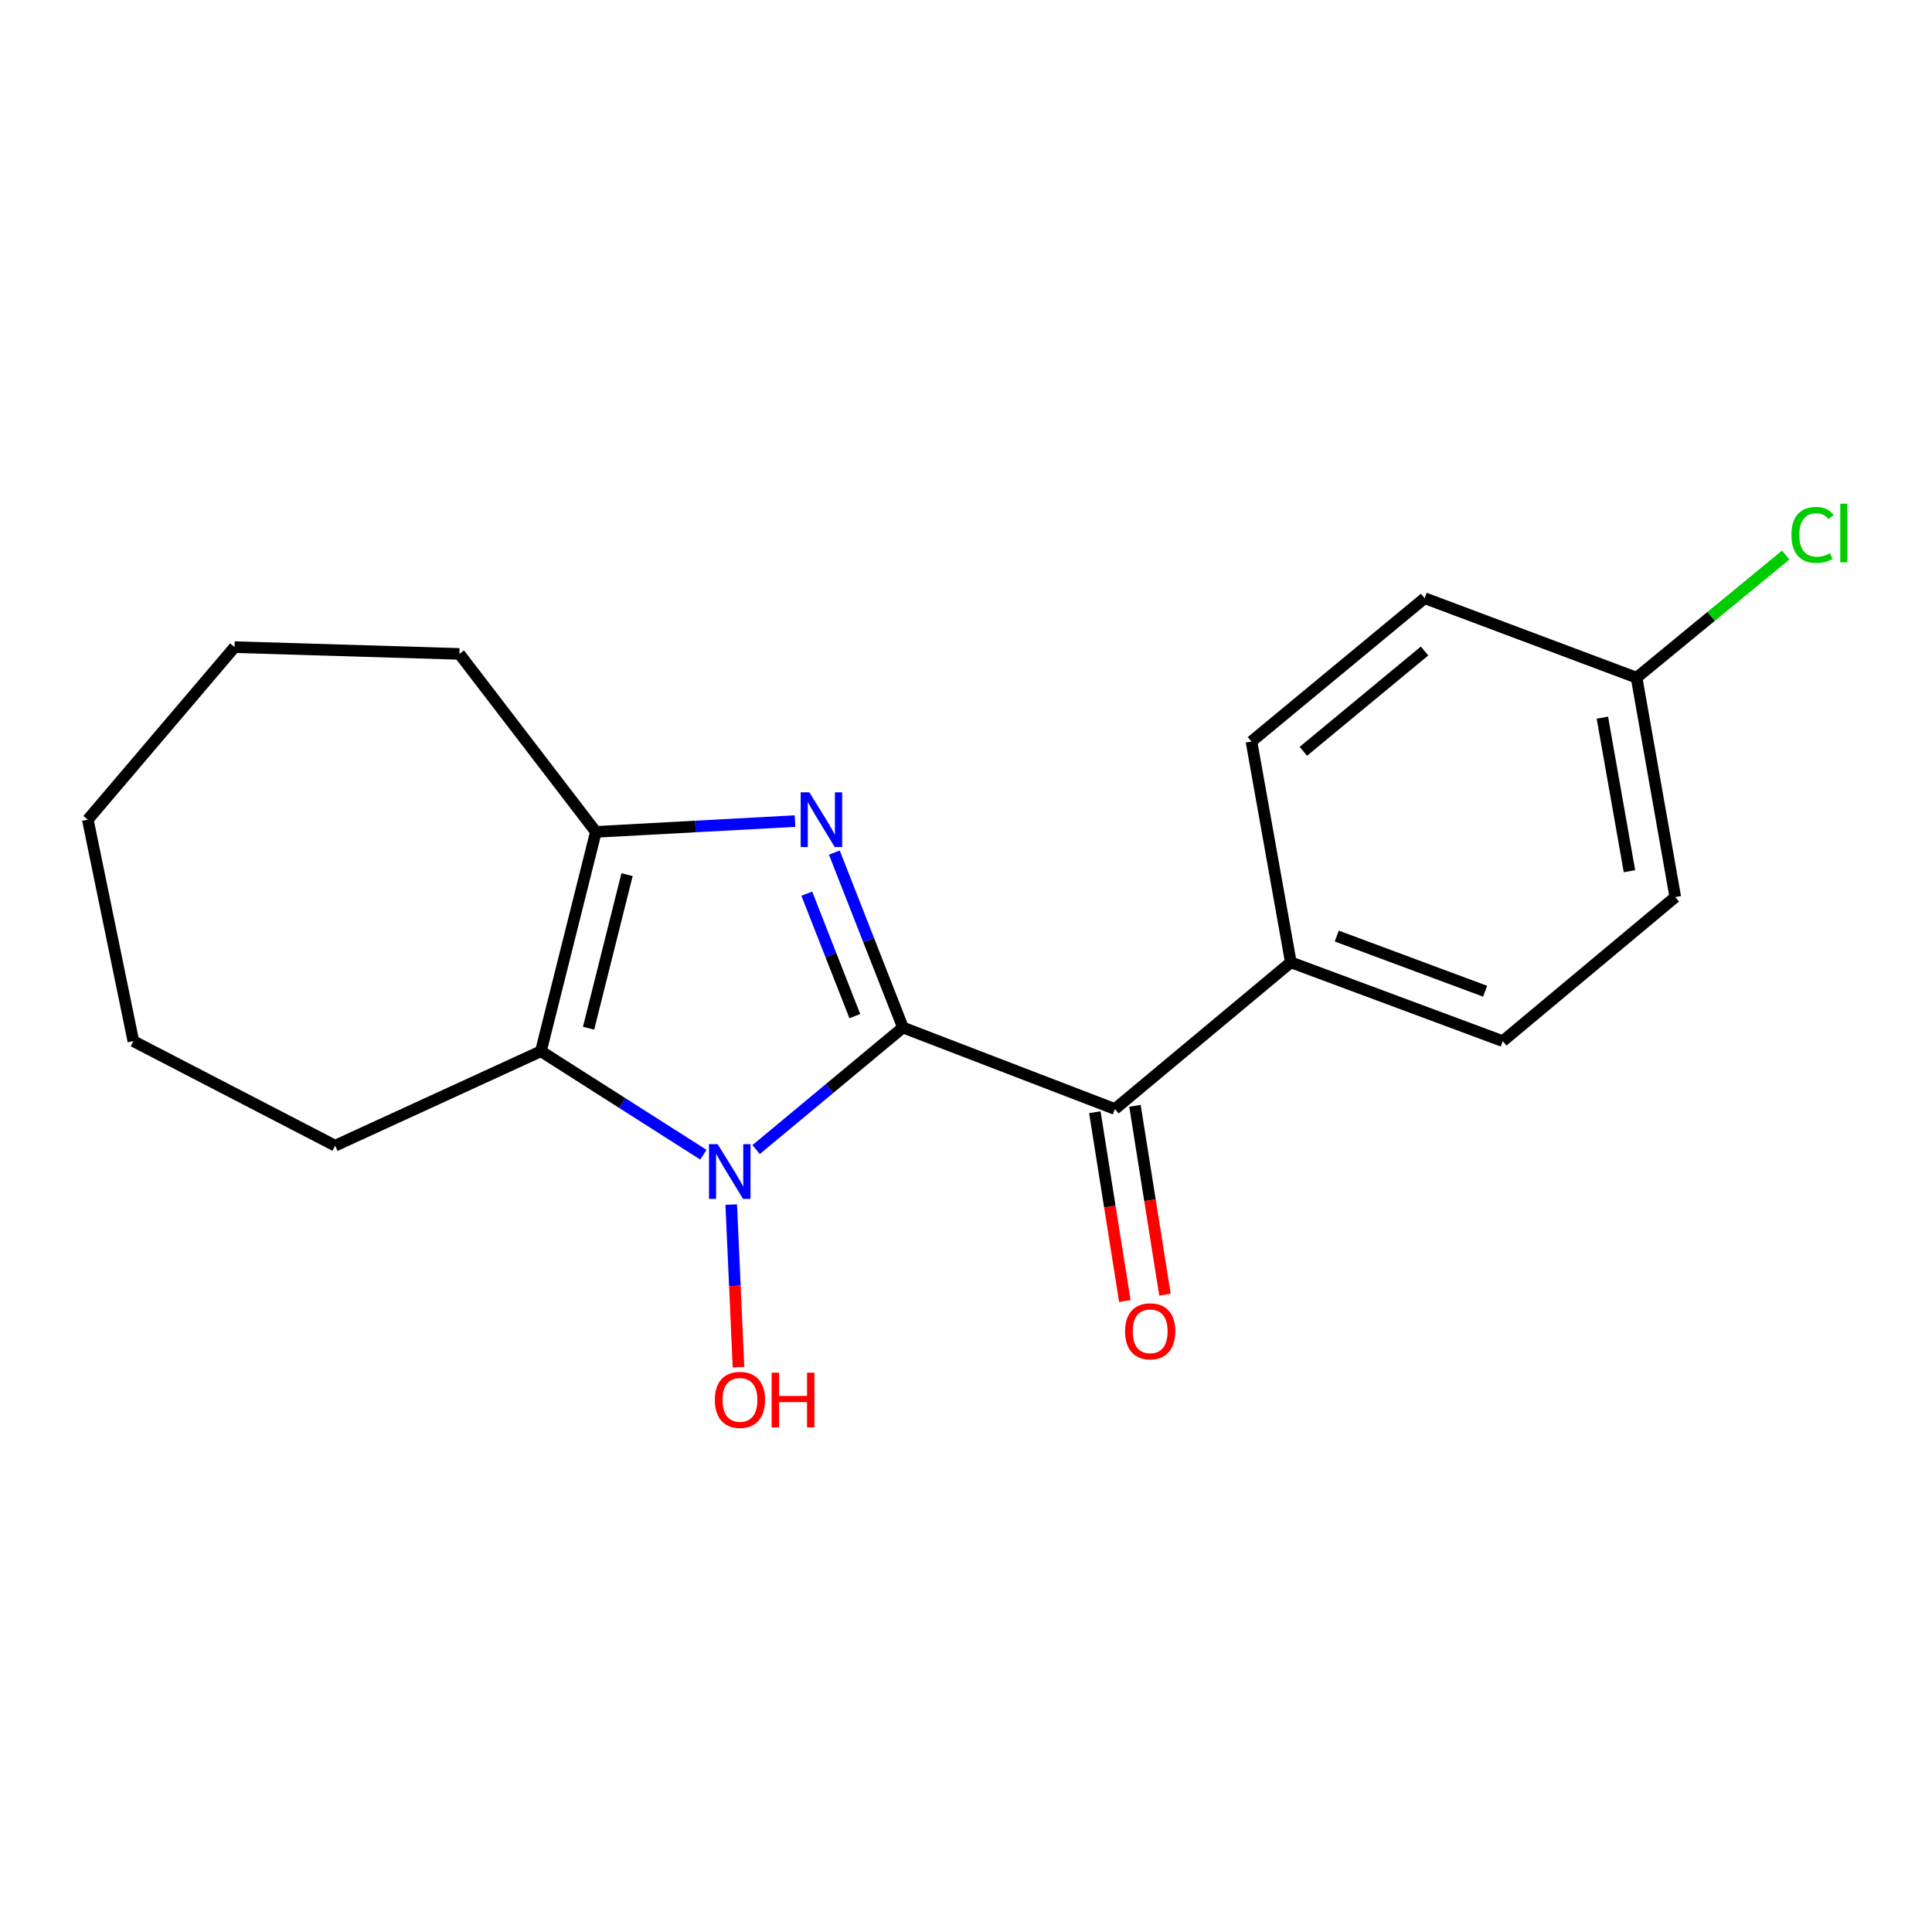 <?xml version='1.0' encoding='iso-8859-1'?>
<svg version='1.1' baseProfile='full'
              xmlns='http://www.w3.org/2000/svg'
                      xmlns:rdkit='http://www.rdkit.org/xml'
                      xmlns:xlink='http://www.w3.org/1999/xlink'
                  xml:space='preserve'
width='1000px' height='1000px' viewBox='0 0 1000 1000'>
<!-- END OF HEADER -->
<rect style='opacity:1.0;fill:#FFFFFF;stroke:none' width='1000' height='1000' x='0' y='0'> </rect>
<path class='bond-0' d='M 467.359,531.843 L 449.606,486.574' style='fill:none;fill-rule:evenodd;stroke:#000000;stroke-width:6px;stroke-linecap:butt;stroke-linejoin:miter;stroke-opacity:1' />
<path class='bond-0' d='M 449.606,486.574 L 431.854,441.304' style='fill:none;fill-rule:evenodd;stroke:#0000FF;stroke-width:6px;stroke-linecap:butt;stroke-linejoin:miter;stroke-opacity:1' />
<path class='bond-0' d='M 442.454,525.941 L 430.027,494.252' style='fill:none;fill-rule:evenodd;stroke:#000000;stroke-width:6px;stroke-linecap:butt;stroke-linejoin:miter;stroke-opacity:1' />
<path class='bond-0' d='M 430.027,494.252 L 417.6,462.564' style='fill:none;fill-rule:evenodd;stroke:#0000FF;stroke-width:6px;stroke-linecap:butt;stroke-linejoin:miter;stroke-opacity:1' />
<path class='bond-1' d='M 467.359,531.843 L 429.366,563.429' style='fill:none;fill-rule:evenodd;stroke:#000000;stroke-width:6px;stroke-linecap:butt;stroke-linejoin:miter;stroke-opacity:1' />
<path class='bond-1' d='M 429.366,563.429 L 391.372,595.014' style='fill:none;fill-rule:evenodd;stroke:#0000FF;stroke-width:6px;stroke-linecap:butt;stroke-linejoin:miter;stroke-opacity:1' />
<path class='bond-4' d='M 467.359,531.843 L 577.074,574.023' style='fill:none;fill-rule:evenodd;stroke:#000000;stroke-width:6px;stroke-linecap:butt;stroke-linejoin:miter;stroke-opacity:1' />
<path class='bond-3' d='M 411.505,424.995 L 359.968,427.786' style='fill:none;fill-rule:evenodd;stroke:#0000FF;stroke-width:6px;stroke-linecap:butt;stroke-linejoin:miter;stroke-opacity:1' />
<path class='bond-3' d='M 359.968,427.786 L 308.431,430.576' style='fill:none;fill-rule:evenodd;stroke:#000000;stroke-width:6px;stroke-linecap:butt;stroke-linejoin:miter;stroke-opacity:1' />
<path class='bond-2' d='M 364.081,597.681 L 322.031,570.902' style='fill:none;fill-rule:evenodd;stroke:#0000FF;stroke-width:6px;stroke-linecap:butt;stroke-linejoin:miter;stroke-opacity:1' />
<path class='bond-2' d='M 322.031,570.902 L 279.98,544.123' style='fill:none;fill-rule:evenodd;stroke:#000000;stroke-width:6px;stroke-linecap:butt;stroke-linejoin:miter;stroke-opacity:1' />
<path class='bond-7' d='M 378.483,623.481 L 380.365,665.563' style='fill:none;fill-rule:evenodd;stroke:#0000FF;stroke-width:6px;stroke-linecap:butt;stroke-linejoin:miter;stroke-opacity:1' />
<path class='bond-7' d='M 380.365,665.563 L 382.246,707.645' style='fill:none;fill-rule:evenodd;stroke:#FF0000;stroke-width:6px;stroke-linecap:butt;stroke-linejoin:miter;stroke-opacity:1' />
<path class='bond-10' d='M 279.98,544.123 L 173.467,592.998' style='fill:none;fill-rule:evenodd;stroke:#000000;stroke-width:6px;stroke-linecap:butt;stroke-linejoin:miter;stroke-opacity:1' />
<path class='bond-19' d='M 279.98,544.123 L 308.431,430.576' style='fill:none;fill-rule:evenodd;stroke:#000000;stroke-width:6px;stroke-linecap:butt;stroke-linejoin:miter;stroke-opacity:1' />
<path class='bond-19' d='M 304.648,532.203 L 324.564,452.72' style='fill:none;fill-rule:evenodd;stroke:#000000;stroke-width:6px;stroke-linecap:butt;stroke-linejoin:miter;stroke-opacity:1' />
<path class='bond-14' d='M 308.431,430.576 L 237.776,338.458' style='fill:none;fill-rule:evenodd;stroke:#000000;stroke-width:6px;stroke-linecap:butt;stroke-linejoin:miter;stroke-opacity:1' />
<path class='bond-5' d='M 577.074,574.023 L 668.129,498.099' style='fill:none;fill-rule:evenodd;stroke:#000000;stroke-width:6px;stroke-linecap:butt;stroke-linejoin:miter;stroke-opacity:1' />
<path class='bond-6' d='M 566.688,575.673 L 574.451,624.544' style='fill:none;fill-rule:evenodd;stroke:#000000;stroke-width:6px;stroke-linecap:butt;stroke-linejoin:miter;stroke-opacity:1' />
<path class='bond-6' d='M 574.451,624.544 L 582.214,673.415' style='fill:none;fill-rule:evenodd;stroke:#FF0000;stroke-width:6px;stroke-linecap:butt;stroke-linejoin:miter;stroke-opacity:1' />
<path class='bond-6' d='M 587.459,572.374 L 595.222,621.245' style='fill:none;fill-rule:evenodd;stroke:#000000;stroke-width:6px;stroke-linecap:butt;stroke-linejoin:miter;stroke-opacity:1' />
<path class='bond-6' d='M 595.222,621.245 L 602.985,670.116' style='fill:none;fill-rule:evenodd;stroke:#FF0000;stroke-width:6px;stroke-linecap:butt;stroke-linejoin:miter;stroke-opacity:1' />
<path class='bond-8' d='M 668.129,498.099 L 777.82,538.889' style='fill:none;fill-rule:evenodd;stroke:#000000;stroke-width:6px;stroke-linecap:butt;stroke-linejoin:miter;stroke-opacity:1' />
<path class='bond-8' d='M 691.913,484.505 L 768.697,513.058' style='fill:none;fill-rule:evenodd;stroke:#000000;stroke-width:6px;stroke-linecap:butt;stroke-linejoin:miter;stroke-opacity:1' />
<path class='bond-9' d='M 668.129,498.099 L 647.752,383.805' style='fill:none;fill-rule:evenodd;stroke:#000000;stroke-width:6px;stroke-linecap:butt;stroke-linejoin:miter;stroke-opacity:1' />
<path class='bond-13' d='M 777.82,538.889 L 867.122,464.32' style='fill:none;fill-rule:evenodd;stroke:#000000;stroke-width:6px;stroke-linecap:butt;stroke-linejoin:miter;stroke-opacity:1' />
<path class='bond-12' d='M 647.752,383.805 L 737.393,309.622' style='fill:none;fill-rule:evenodd;stroke:#000000;stroke-width:6px;stroke-linecap:butt;stroke-linejoin:miter;stroke-opacity:1' />
<path class='bond-12' d='M 674.607,388.88 L 737.355,336.952' style='fill:none;fill-rule:evenodd;stroke:#000000;stroke-width:6px;stroke-linecap:butt;stroke-linejoin:miter;stroke-opacity:1' />
<path class='bond-16' d='M 173.467,592.998 L 69.022,538.889' style='fill:none;fill-rule:evenodd;stroke:#000000;stroke-width:6px;stroke-linecap:butt;stroke-linejoin:miter;stroke-opacity:1' />
<path class='bond-11' d='M 847.096,350.773 L 737.393,309.622' style='fill:none;fill-rule:evenodd;stroke:#000000;stroke-width:6px;stroke-linecap:butt;stroke-linejoin:miter;stroke-opacity:1' />
<path class='bond-15' d='M 847.096,350.773 L 885.69,319.034' style='fill:none;fill-rule:evenodd;stroke:#000000;stroke-width:6px;stroke-linecap:butt;stroke-linejoin:miter;stroke-opacity:1' />
<path class='bond-15' d='M 885.69,319.034 L 924.283,287.294' style='fill:none;fill-rule:evenodd;stroke:#00CC00;stroke-width:6px;stroke-linecap:butt;stroke-linejoin:miter;stroke-opacity:1' />
<path class='bond-20' d='M 847.096,350.773 L 867.122,464.32' style='fill:none;fill-rule:evenodd;stroke:#000000;stroke-width:6px;stroke-linecap:butt;stroke-linejoin:miter;stroke-opacity:1' />
<path class='bond-20' d='M 829.388,371.458 L 843.407,450.941' style='fill:none;fill-rule:evenodd;stroke:#000000;stroke-width:6px;stroke-linecap:butt;stroke-linejoin:miter;stroke-opacity:1' />
<path class='bond-17' d='M 237.776,338.458 L 121.402,334.953' style='fill:none;fill-rule:evenodd;stroke:#000000;stroke-width:6px;stroke-linecap:butt;stroke-linejoin:miter;stroke-opacity:1' />
<path class='bond-18' d='M 69.022,538.889 L 45.455,424.255' style='fill:none;fill-rule:evenodd;stroke:#000000;stroke-width:6px;stroke-linecap:butt;stroke-linejoin:miter;stroke-opacity:1' />
<path class='bond-21' d='M 121.402,334.953 L 45.455,424.255' style='fill:none;fill-rule:evenodd;stroke:#000000;stroke-width:6px;stroke-linecap:butt;stroke-linejoin:miter;stroke-opacity:1' />
<path  class='atom-1' d='M 418.908 410.095
L 428.188 425.095
Q 429.108 426.575, 430.588 429.255
Q 432.068 431.935, 432.148 432.095
L 432.148 410.095
L 435.908 410.095
L 435.908 438.415
L 432.028 438.415
L 422.068 422.015
Q 420.908 420.095, 419.668 417.895
Q 418.468 415.695, 418.108 415.015
L 418.108 438.415
L 414.428 438.415
L 414.428 410.095
L 418.908 410.095
' fill='#0000FF'/>
<path  class='atom-2' d='M 371.458 592.205
L 380.738 607.205
Q 381.658 608.685, 383.138 611.365
Q 384.618 614.045, 384.698 614.205
L 384.698 592.205
L 388.458 592.205
L 388.458 620.525
L 384.578 620.525
L 374.618 604.125
Q 373.458 602.205, 372.218 600.005
Q 371.018 597.805, 370.658 597.125
L 370.658 620.525
L 366.978 620.525
L 366.978 592.205
L 371.458 592.205
' fill='#0000FF'/>
<path  class='atom-7' d='M 582.336 689.076
Q 582.336 682.276, 585.696 678.476
Q 589.056 674.676, 595.336 674.676
Q 601.616 674.676, 604.976 678.476
Q 608.336 682.276, 608.336 689.076
Q 608.336 695.956, 604.936 699.876
Q 601.536 703.756, 595.336 703.756
Q 589.096 703.756, 585.696 699.876
Q 582.336 695.996, 582.336 689.076
M 595.336 700.556
Q 599.656 700.556, 601.976 697.676
Q 604.336 694.756, 604.336 689.076
Q 604.336 683.516, 601.976 680.716
Q 599.656 677.876, 595.336 677.876
Q 591.016 677.876, 588.656 680.676
Q 586.336 683.476, 586.336 689.076
Q 586.336 694.796, 588.656 697.676
Q 591.016 700.556, 595.336 700.556
' fill='#FF0000'/>
<path  class='atom-8' d='M 369.999 724.572
Q 369.999 717.772, 373.359 713.972
Q 376.719 710.172, 382.999 710.172
Q 389.279 710.172, 392.639 713.972
Q 395.999 717.772, 395.999 724.572
Q 395.999 731.452, 392.599 735.372
Q 389.199 739.252, 382.999 739.252
Q 376.759 739.252, 373.359 735.372
Q 369.999 731.492, 369.999 724.572
M 382.999 736.052
Q 387.319 736.052, 389.639 733.172
Q 391.999 730.252, 391.999 724.572
Q 391.999 719.012, 389.639 716.212
Q 387.319 713.372, 382.999 713.372
Q 378.679 713.372, 376.319 716.172
Q 373.999 718.972, 373.999 724.572
Q 373.999 730.292, 376.319 733.172
Q 378.679 736.052, 382.999 736.052
' fill='#FF0000'/>
<path  class='atom-8' d='M 399.399 710.492
L 403.239 710.492
L 403.239 722.532
L 417.719 722.532
L 417.719 710.492
L 421.559 710.492
L 421.559 738.812
L 417.719 738.812
L 417.719 725.732
L 403.239 725.732
L 403.239 738.812
L 399.399 738.812
L 399.399 710.492
' fill='#FF0000'/>
<path  class='atom-16' d='M 927.231 276.869
Q 927.231 269.829, 930.511 266.149
Q 933.831 262.429, 940.111 262.429
Q 945.951 262.429, 949.071 266.549
L 946.431 268.709
Q 944.151 265.709, 940.111 265.709
Q 935.831 265.709, 933.551 268.589
Q 931.311 271.429, 931.311 276.869
Q 931.311 282.469, 933.631 285.349
Q 935.991 288.229, 940.551 288.229
Q 943.671 288.229, 947.311 286.349
L 948.431 289.349
Q 946.951 290.309, 944.711 290.869
Q 942.471 291.429, 939.991 291.429
Q 933.831 291.429, 930.511 287.669
Q 927.231 283.909, 927.231 276.869
' fill='#00CC00'/>
<path  class='atom-16' d='M 952.511 260.709
L 956.191 260.709
L 956.191 291.069
L 952.511 291.069
L 952.511 260.709
' fill='#00CC00'/>
</svg>
